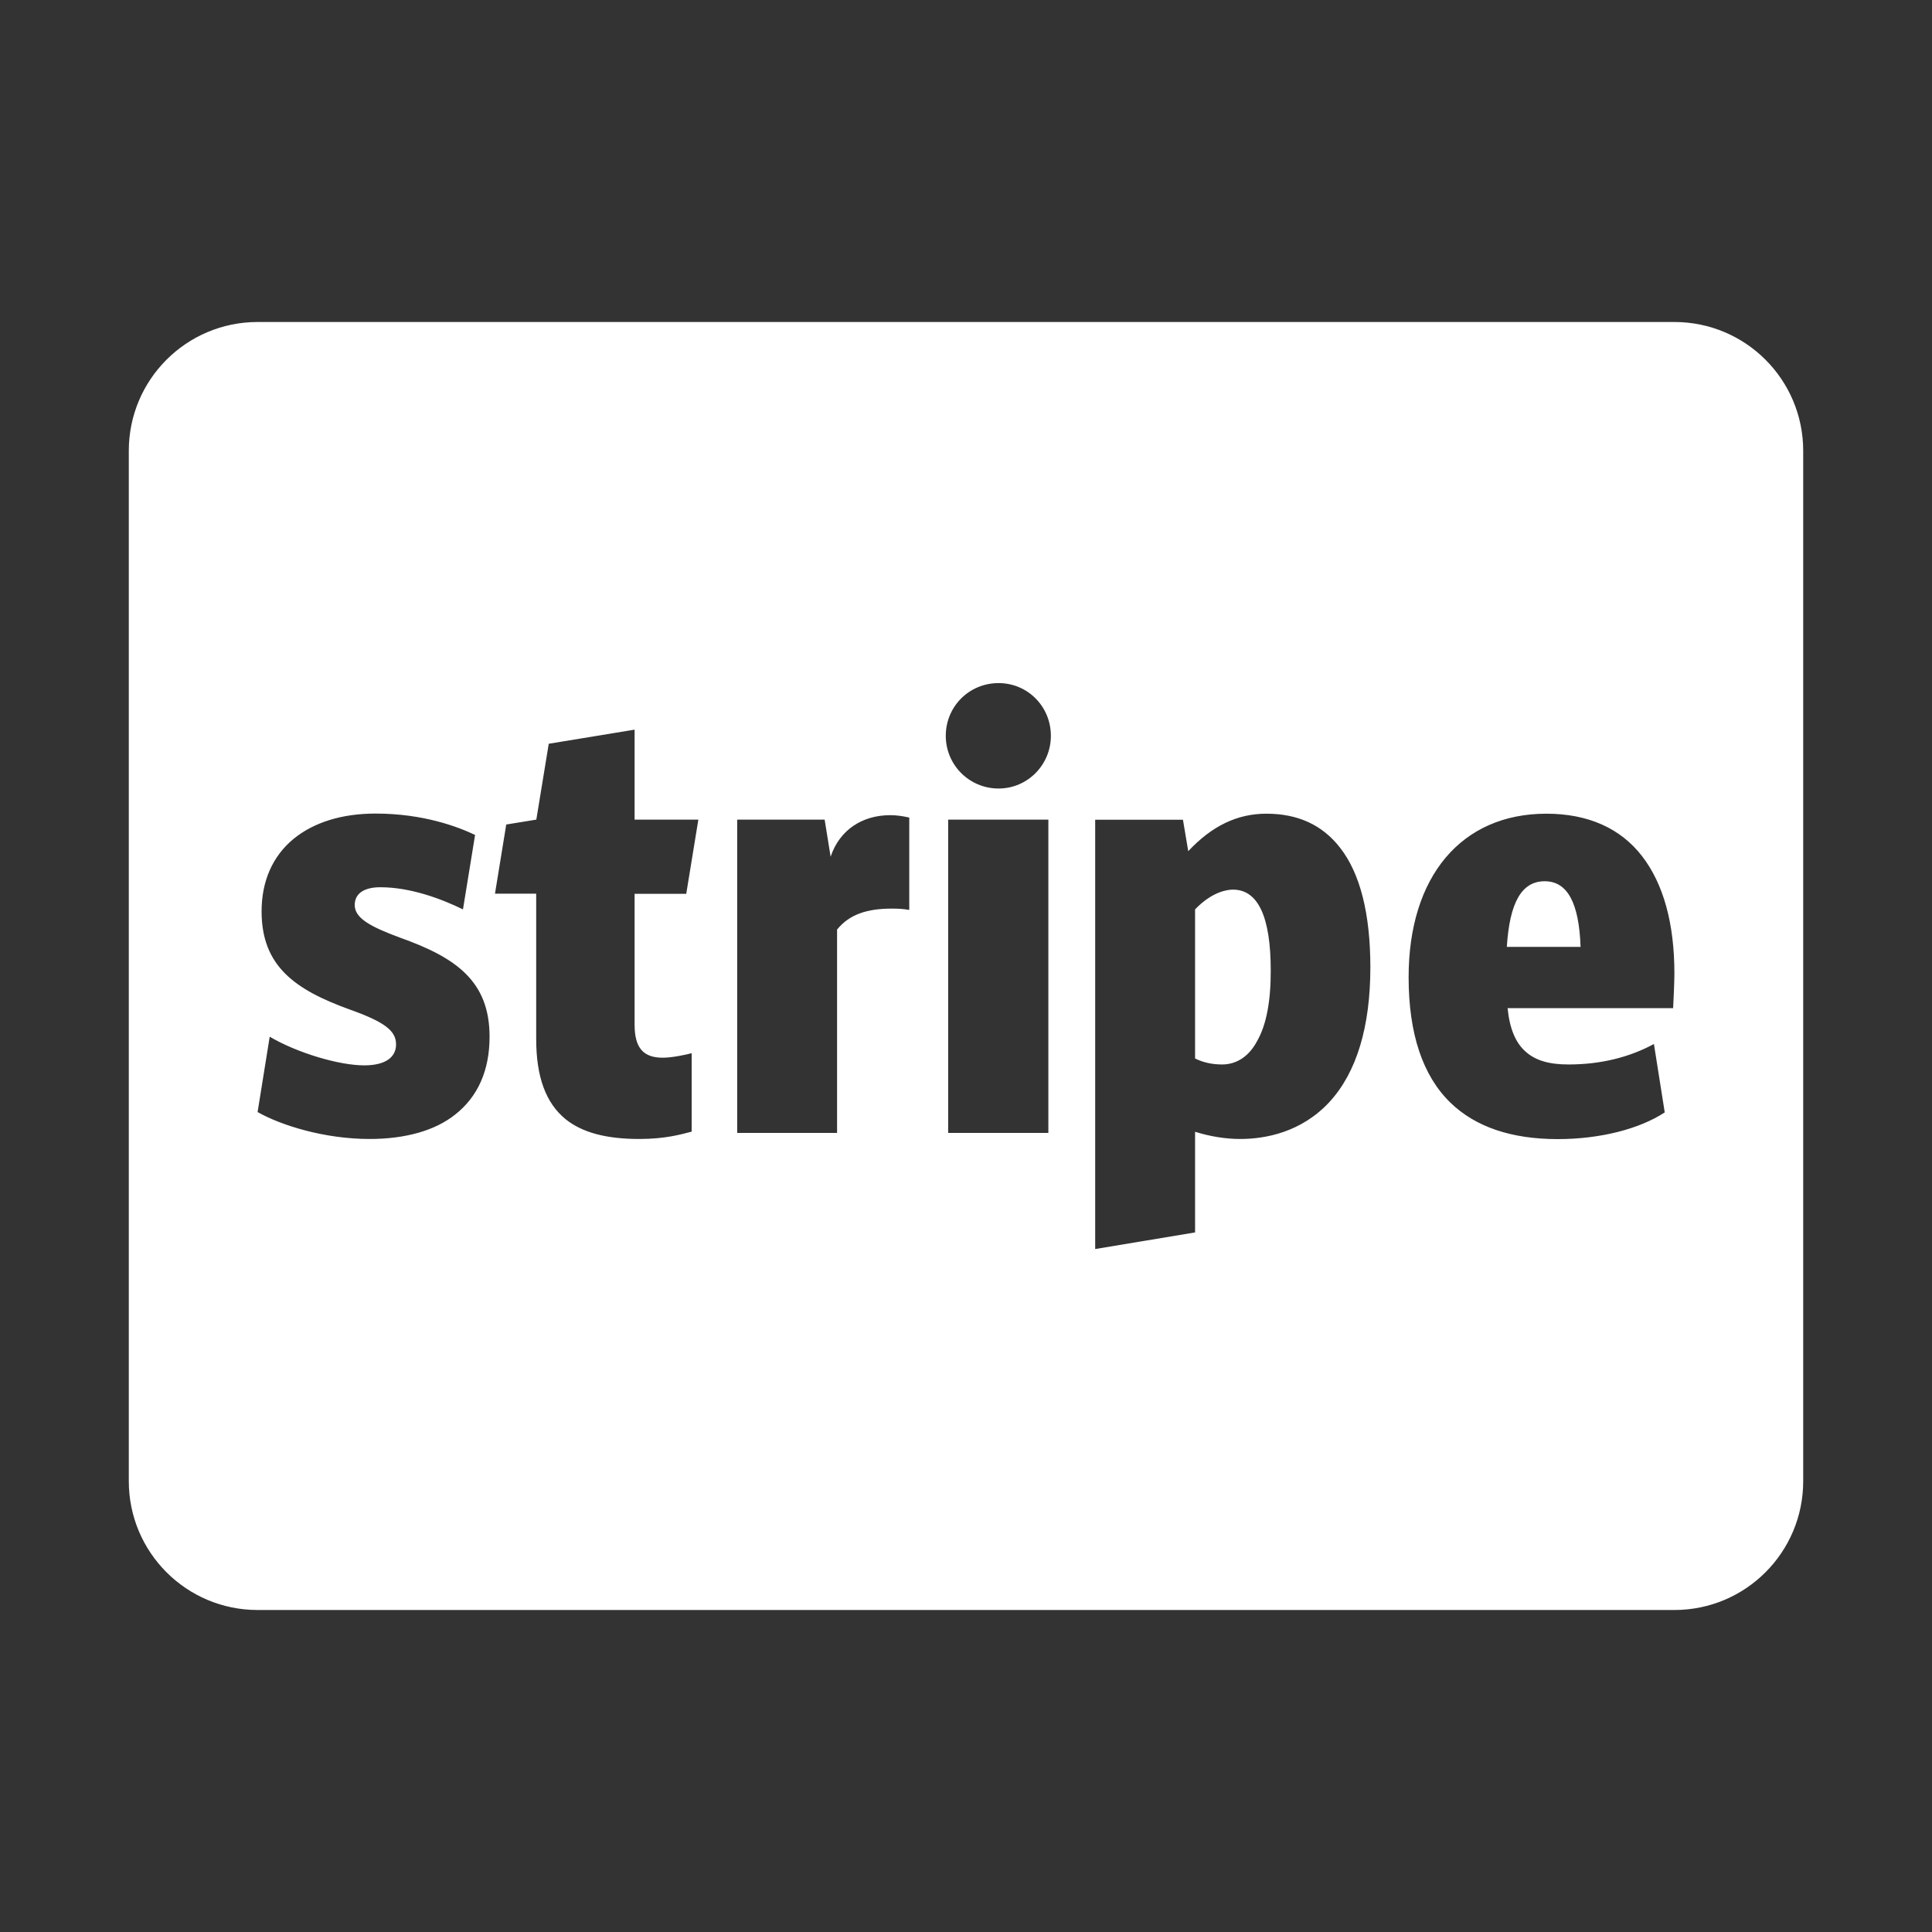 <?xml version="1.0"?><svg fill="#FFFFFF" xmlns="http://www.w3.org/2000/svg"  viewBox="0 0 30 30" width="240px" height="240px"><rect x="0" y="0" width="30" height="30" fill="#333333" stroke="none"/>    <path d="M 4 5 C 2.895 5 2 5.895 2 7 L 2 23 C 2 24.105 2.895 25 4 25 L 26 25 C 27.105 25 28 24.105 28 23 L 28 7 C 28 5.895 27.105 5 26 5 L 4 5 z M 15.506 10.607 C 15.956 10.607 16.318 10.969 16.318 11.426 C 16.318 11.876 15.956 12.244 15.506 12.244 C 15.049 12.244 14.686 11.876 14.686 11.426 C 14.686 10.97 15.049 10.607 15.506 10.607 z M 9.854 11.33 L 9.854 12.727 L 10.844 12.727 L 10.656 13.879 L 9.854 13.879 L 9.854 15.91 C 9.854 16.267 9.985 16.424 10.291 16.424 C 10.435 16.424 10.646 16.379 10.74 16.354 L 10.74 17.572 C 10.571 17.616 10.328 17.686 9.928 17.686 C 9.409 17.686 9.04 17.585 8.783 17.379 C 8.476 17.129 8.326 16.722 8.326 16.135 L 8.326 13.877 L 7.686 13.877 L 7.861 12.803 L 8.328 12.727 L 8.521 11.549 L 9.854 11.33 z M 5.832 12.633 C 6.576 12.633 7.115 12.84 7.377 12.965 L 7.189 14.121 C 6.858 13.959 6.376 13.777 5.906 13.777 C 5.649 13.777 5.508 13.878 5.508 14.053 C 5.508 14.26 5.758 14.392 6.215 14.561 C 7.072 14.867 7.602 15.229 7.602 16.098 C 7.602 16.622 7.42 17.029 7.07 17.305 C 6.758 17.556 6.294 17.686 5.738 17.686 C 5.038 17.686 4.363 17.474 4 17.268 L 4.188 16.098 C 4.612 16.348 5.263 16.543 5.656 16.543 C 5.975 16.543 6.15 16.424 6.15 16.217 C 6.15 16.004 5.97 15.868 5.426 15.674 C 4.582 15.368 4.062 15.003 4.062 14.152 C 4.062 13.683 4.232 13.296 4.557 13.027 C 4.87 12.771 5.306 12.633 5.832 12.633 z M 19.664 12.635 C 20.152 12.635 20.533 12.808 20.809 13.164 C 21.122 13.564 21.278 14.191 21.279 15.016 C 21.279 15.946 21.065 16.652 20.646 17.109 C 20.208 17.584 19.646 17.686 19.258 17.686 C 19.039 17.686 18.795 17.649 18.557 17.574 L 18.557 19.137 L 17.006 19.395 L 17.006 12.729 L 18.369 12.729 L 18.451 13.217 C 18.82 12.823 19.214 12.635 19.664 12.635 z M 24.012 12.635 C 24.656 12.635 25.163 12.859 25.5 13.297 C 25.831 13.728 26 14.341 26 15.117 C 26 15.228 25.986 15.579 25.98 15.654 L 23.41 15.654 C 23.441 15.973 23.535 16.198 23.697 16.336 C 23.847 16.467 24.054 16.529 24.355 16.529 C 24.855 16.529 25.3 16.418 25.682 16.211 L 25.85 17.273 C 25.462 17.529 24.849 17.688 24.188 17.688 C 23.468 17.688 22.91 17.498 22.523 17.123 C 22.091 16.704 21.873 16.05 21.873 15.174 C 21.873 13.61 22.692 12.635 24.012 12.635 z M 13.824 12.658 C 13.918 12.658 14.012 12.671 14.119 12.695 L 14.119 14.129 L 14.117 14.129 C 14.011 14.11 13.925 14.109 13.844 14.109 C 13.469 14.109 13.191 14.196 12.998 14.434 L 12.998 17.592 L 11.447 17.592 L 11.447 12.727 L 12.805 12.727 L 12.898 13.303 C 13.035 12.89 13.386 12.658 13.824 12.658 z M 14.723 12.727 L 16.279 12.727 L 16.279 17.592 L 14.723 17.592 L 14.723 12.727 z M 23.986 13.684 C 23.63 13.684 23.442 14.009 23.398 14.703 L 24.543 14.703 C 24.519 14.015 24.337 13.684 23.986 13.684 z M 19.145 13.814 C 19.057 13.814 18.82 13.846 18.557 14.121 L 18.557 16.436 C 18.682 16.498 18.821 16.529 18.977 16.529 C 19.202 16.529 19.395 16.403 19.52 16.166 C 19.664 15.916 19.733 15.547 19.732 15.072 C 19.732 14.241 19.538 13.814 19.145 13.814 z"/></svg>